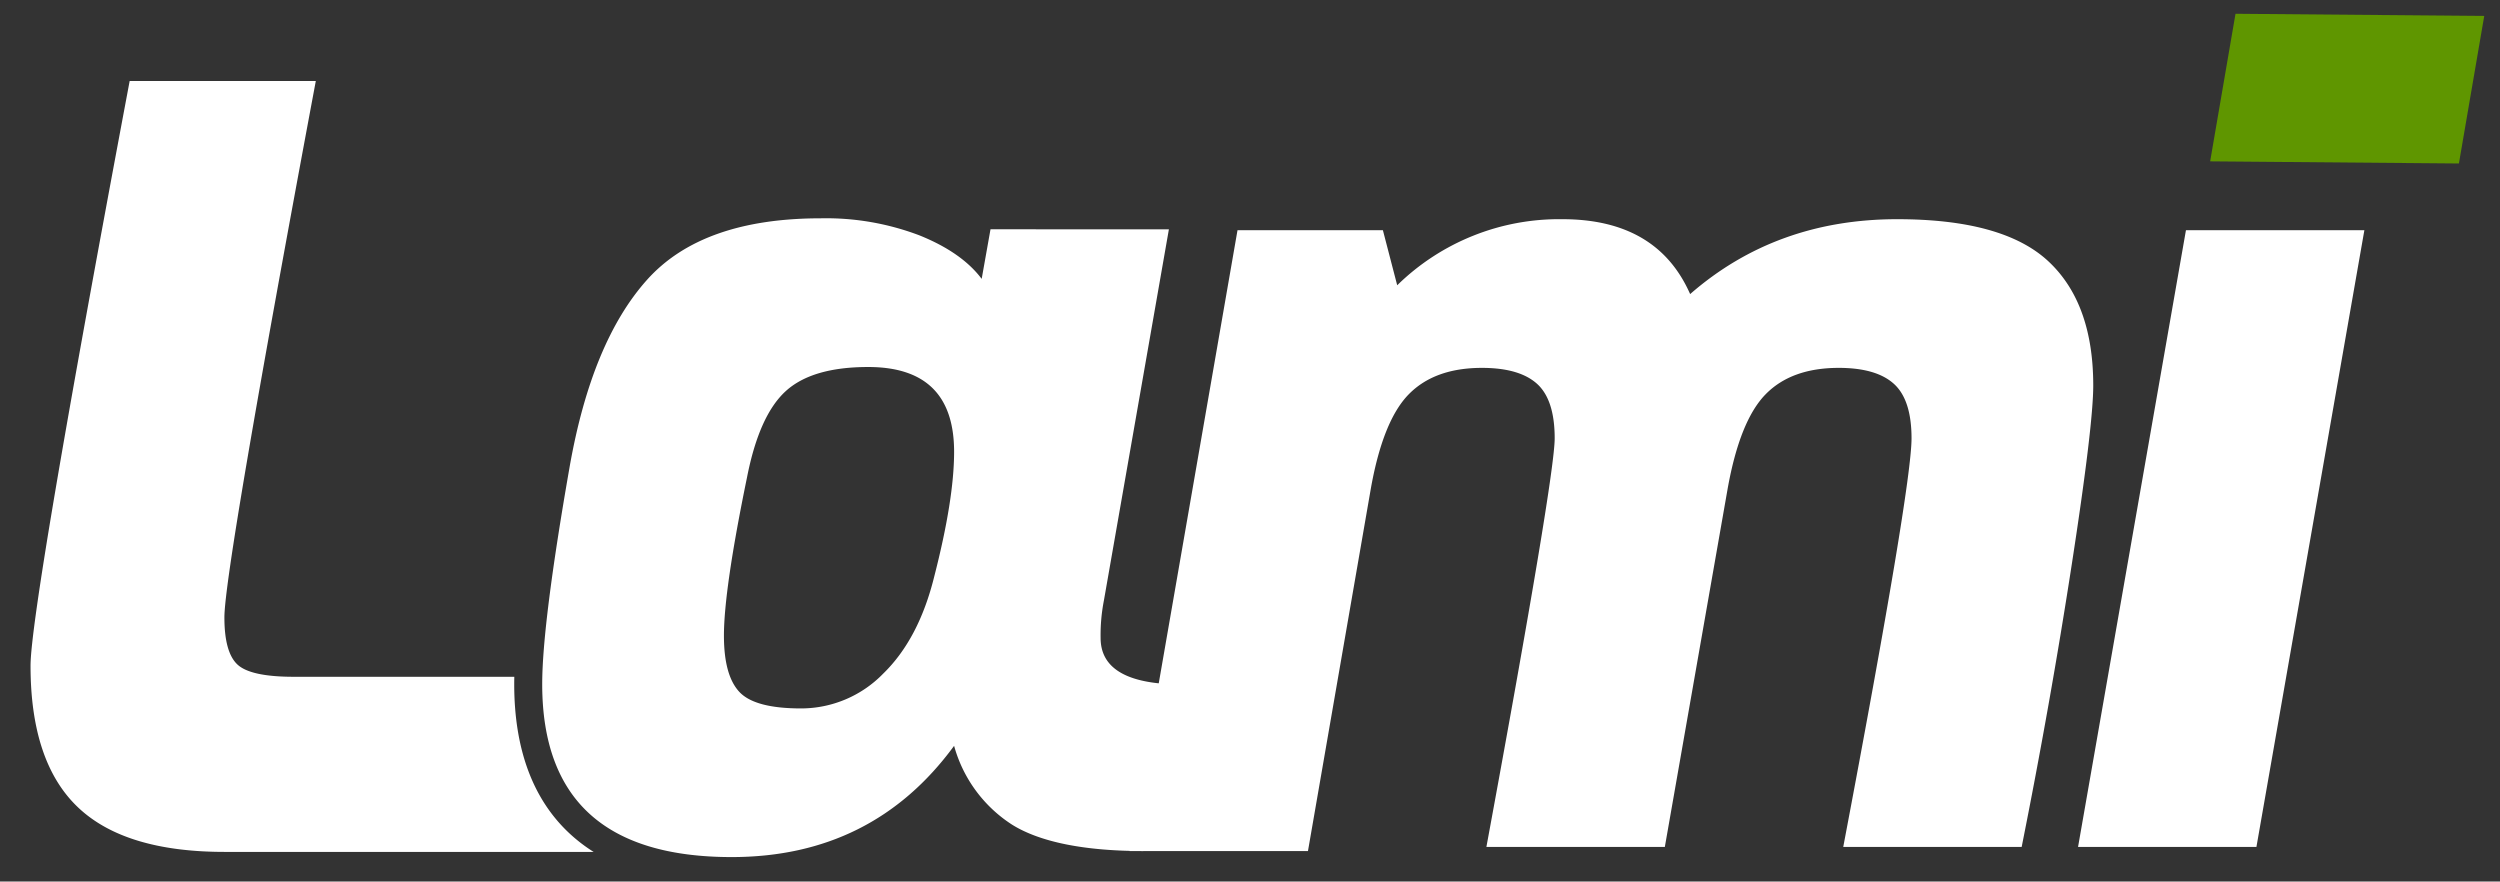 <svg xmlns="http://www.w3.org/2000/svg" xmlns:xlink="http://www.w3.org/1999/xlink" width="363" height="128" viewBox="0 0 363 128">
  <rect x="0" y="0" width="363" height="128" fill="#333333" stroke="none"/>
  <defs>
    <clipPath id="clip-logo1">
      <rect width="363" height="128"/>
    </clipPath>
  </defs>
  <g id="logo1" clip-path="url(#clip-logo1)">
    <g id="Group_5" data-name="Group 5" transform="translate(-115.645 -330.012)">
      <g id="Group_4" data-name="Group 4">
        <g id="Group_2" data-name="Group 2">
          <path id="Path_14" data-name="Path 14" d="M285.368,363.311,275.932,417.2a26.251,26.251,0,0,0-.479,5.437q0,6.237,10.072,6.717l-3.877,24.229c-8.638,0-15.073-1.335-19.068-3.842a19.893,19.893,0,0,1-8.4-11.433q-11.833,16.153-32.3,16.151-27.5,0-27.506-25.105,0-8.8,4-31.664,3.2-18.067,11.2-27.026t25.266-8.954a38.155,38.155,0,0,1,14.31,2.478q6.156,2.481,9.035,6.317l1.281-7.2Zm-61.249,35.981q-3.358,16.31-3.359,23.027,0,5.757,2.239,8.157t8.957,2.4a16.645,16.645,0,0,0,11.914-5.038q5.194-5.039,7.436-14.152,2.876-11.193,2.875-18.072,0-12.311-12.472-12.313-8.154,0-11.993,3.52T224.119,399.292Z" fill="#fff"/>
          <path id="Path_15" data-name="Path 15" d="M295.331,363.439h21.11l2.078,7.995a33.581,33.581,0,0,1,23.986-9.594q13.755,0,18.549,10.873,12.474-10.874,30.067-10.873,15.348,0,21.907,6.077t6.556,18.07q0,5.756-3.119,25.985T409.19,452.99H383.284Q393.2,400.7,393.2,393.662q0-5.6-2.562-7.915t-7.994-2.32q-6.881,0-10.633,3.838t-5.52,13.753l-9.113,51.972H331.47q9.914-53.731,9.915-59.328t-2.557-7.915q-2.562-2.316-8-2.32-6.874,0-10.634,3.838t-5.515,13.753l-9.118,52.568h-25.9Z" fill="#fff"/>
          <path id="Path_16" data-name="Path 16" d="M433.045,363.439h25.907L443.278,452.99h-25.9Z" fill="#fff"/>
        </g>
        <g id="Group_3" data-name="Group 3">
          <path id="Path_17" data-name="Path 17" d="M241.709,387.364c-4.362,0-7.473.825-9.245,2.451-1.3,1.2-3.118,3.946-4.358,10.26l-.007.037c-2.173,10.553-3.275,18.024-3.275,22.207,0,3.857.877,5.1,1.146,5.385.041.043,1.091,1.106,5.986,1.106a12.624,12.624,0,0,0,9.087-3.893c2.889-2.8,5.015-6.908,6.316-12.2l.011-.041c1.823-7.1,2.747-12.837,2.747-17.061C250.117,389.677,247.76,387.364,241.709,387.364Z" fill="none"/>
          <path id="Path_18" data-name="Path 18" d="M190.31,429.357c0-.344.005-.7.013-1.075H158.3q-6.234,0-8.155-1.76t-1.916-6.876q0-6.875,13.273-77.877H134.473q-14.4,76.6-14.393,84.912,0,13.916,6.8,20.47t21.35,6.557h53.608a23.3,23.3,0,0,1-3.323-2.521C193.069,446.221,190.31,438.876,190.31,429.357Z" fill="#fff"/>
        </g>
        <path id="Path_19" data-name="Path 19" d="M440.24,332.012l36.116.311-3.677,21.428-36.12-.311Z" fill="#5f9600"/>
      </g>
    </g>
  </g>
</svg>
